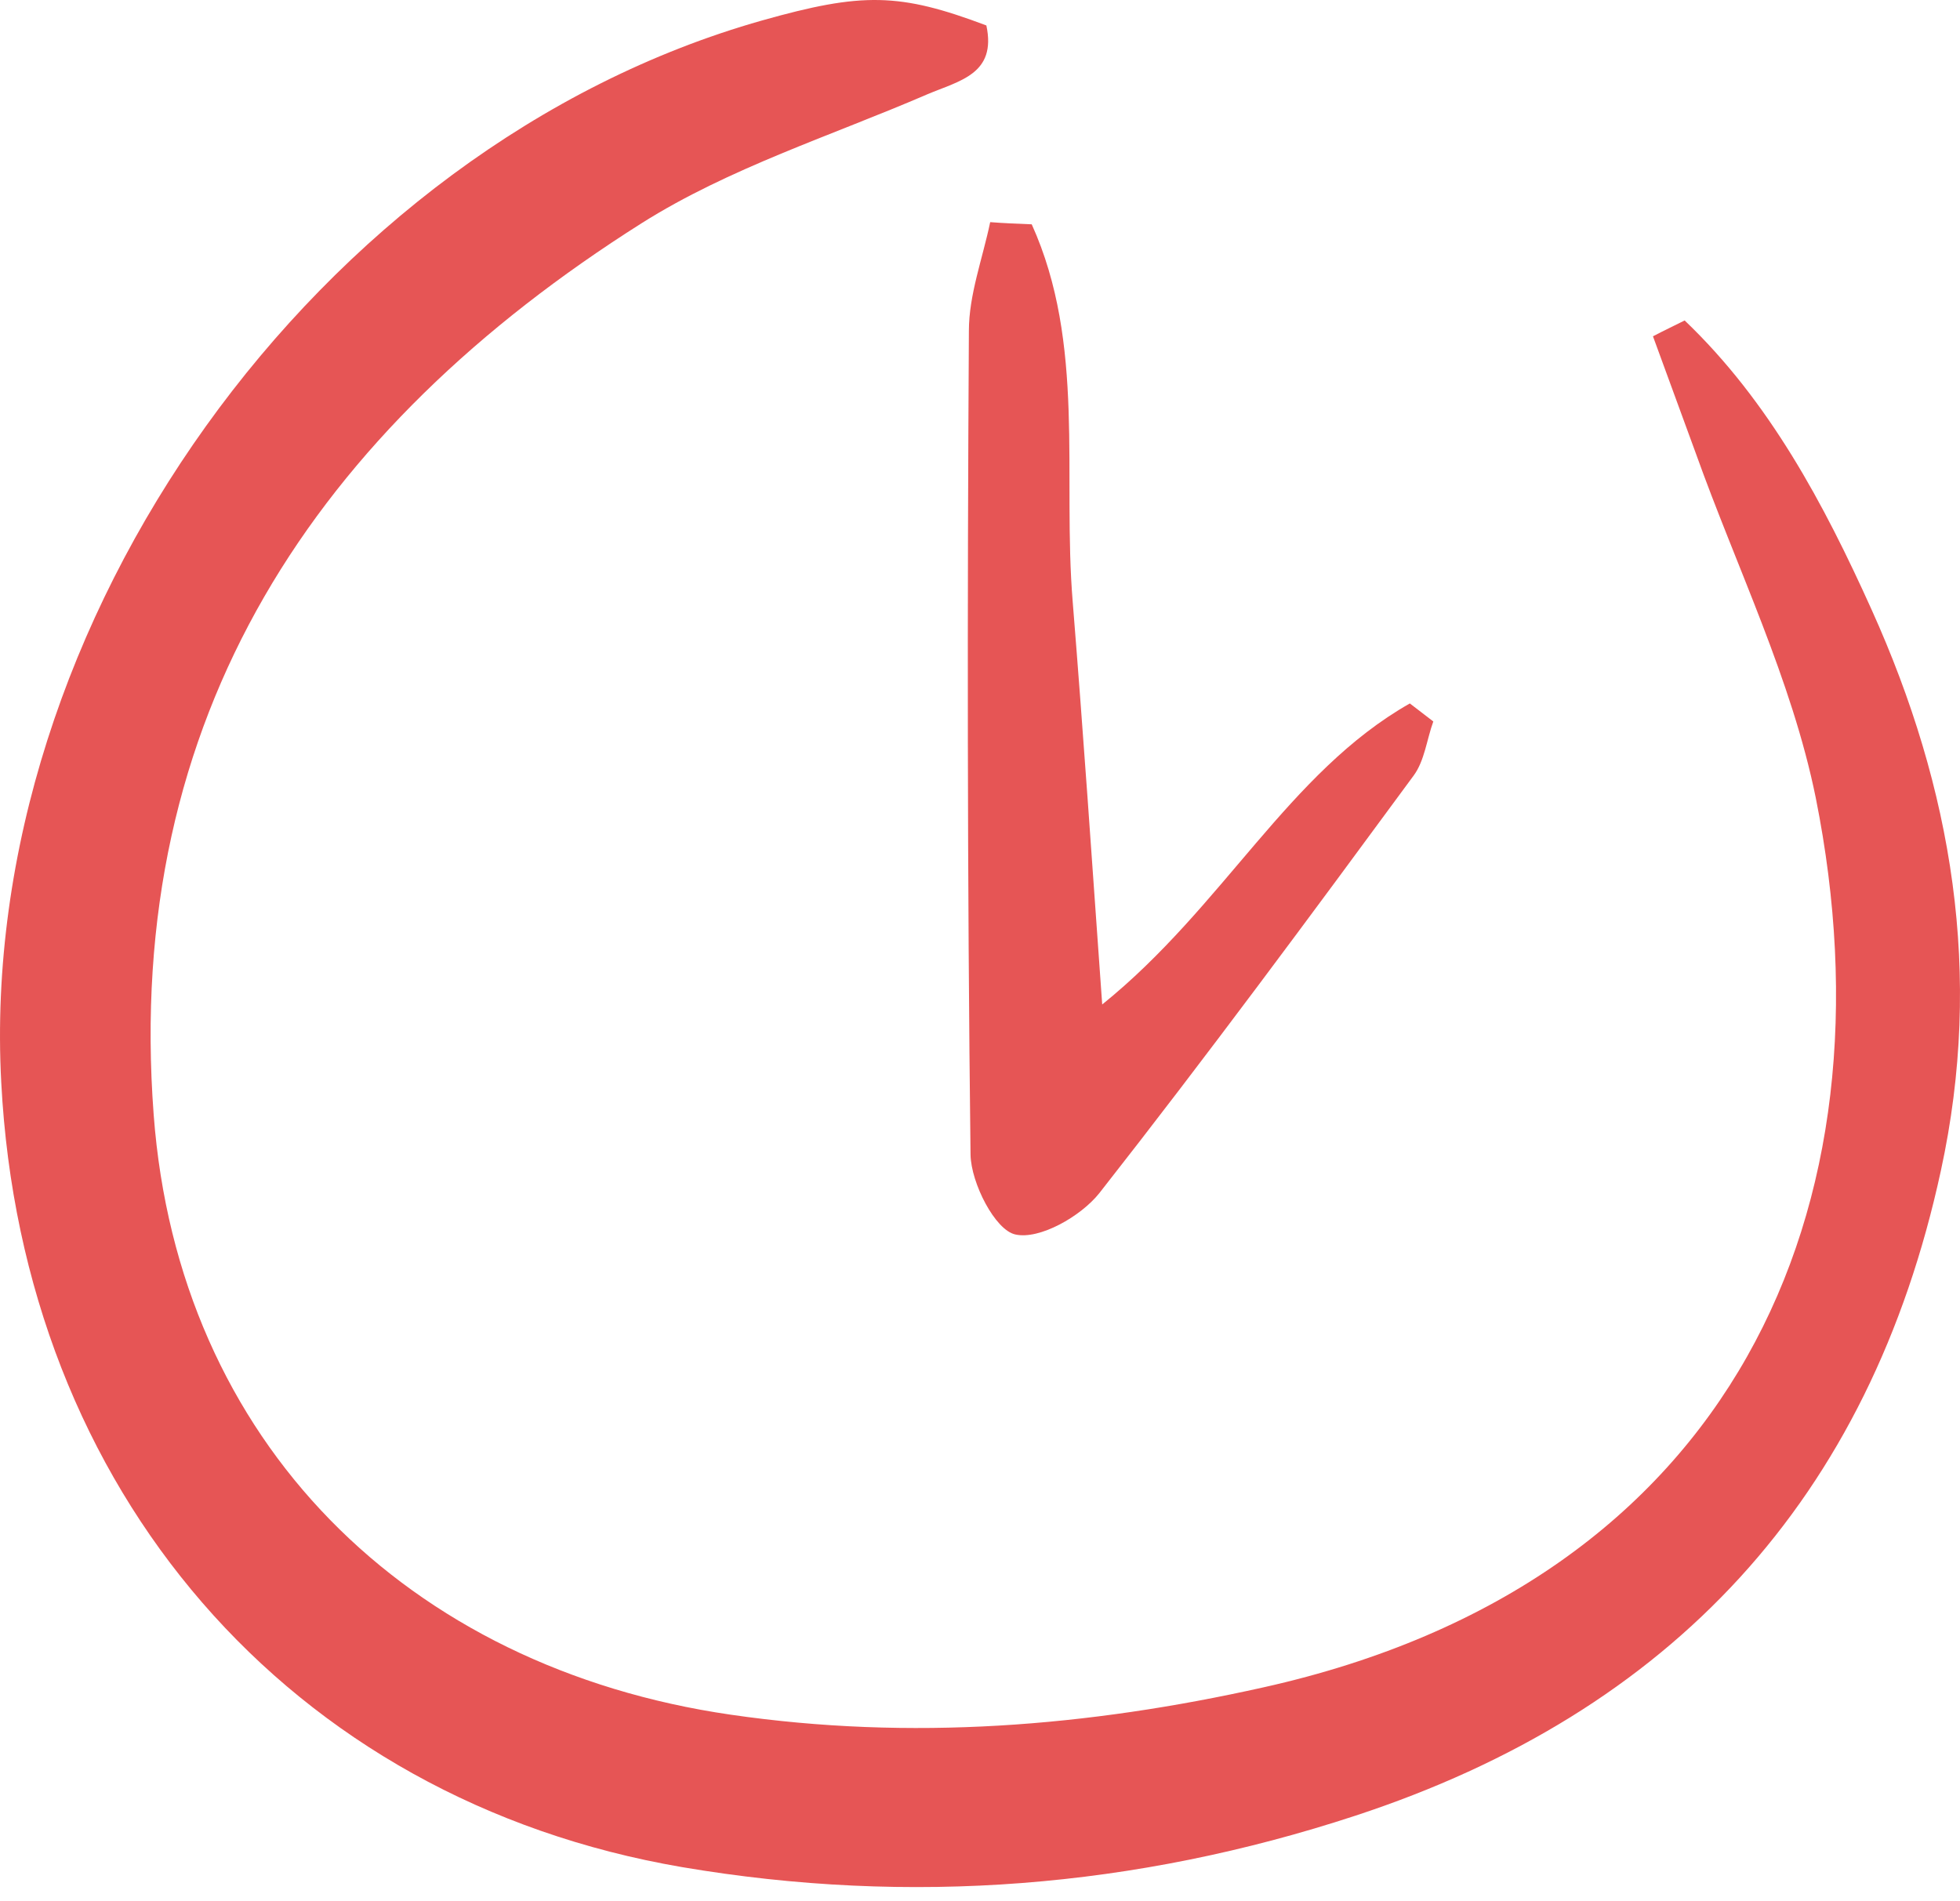 <svg width="100" height="97" viewBox="0 0 100 97" fill="none" xmlns="http://www.w3.org/2000/svg">
<path d="M85.952 16.352C90.273 20.478 93.06 25.719 95.486 31.099C99.611 40.242 101.2 49.72 99.026 59.728C95.402 76.482 85.283 87.354 69.142 92.65C57.936 96.33 46.45 97.25 34.798 95.271C14.755 91.842 1.151 76.064 0.064 55.24C-1.191 31.768 16.232 7.459 38.868 1.048C43.997 -0.402 45.893 -0.374 50.325 1.299C50.855 3.78 48.959 4.114 47.315 4.811C42.408 6.93 37.195 8.574 32.735 11.39C16.121 21.899 6.308 36.535 7.841 56.885C9.096 73.583 20.776 85.096 37.279 87.493C46.478 88.831 55.483 88.106 64.459 86.099C88.489 80.747 96.824 61.596 92.642 40.716C91.416 34.667 88.6 28.952 86.509 23.098C85.784 21.119 85.06 19.14 84.335 17.16C84.865 16.882 85.394 16.631 85.952 16.352Z" fill="#E65555"/>
<path d="M52.639 11.446C55.399 17.551 54.2 24.269 54.73 30.709C55.259 37.26 55.706 43.811 56.235 51.254C62.424 46.264 65.741 39.406 71.93 35.894C72.32 36.2 72.738 36.507 73.128 36.814C72.794 37.734 72.682 38.821 72.125 39.574C66.856 46.738 61.587 53.874 56.096 60.871C55.148 62.07 53.029 63.269 51.803 62.99C50.771 62.767 49.545 60.37 49.517 58.92C49.35 44.898 49.35 30.904 49.433 16.882C49.433 15.042 50.13 13.202 50.52 11.335C51.217 11.39 51.942 11.418 52.639 11.446Z" fill="#E65555"/>
</svg>
